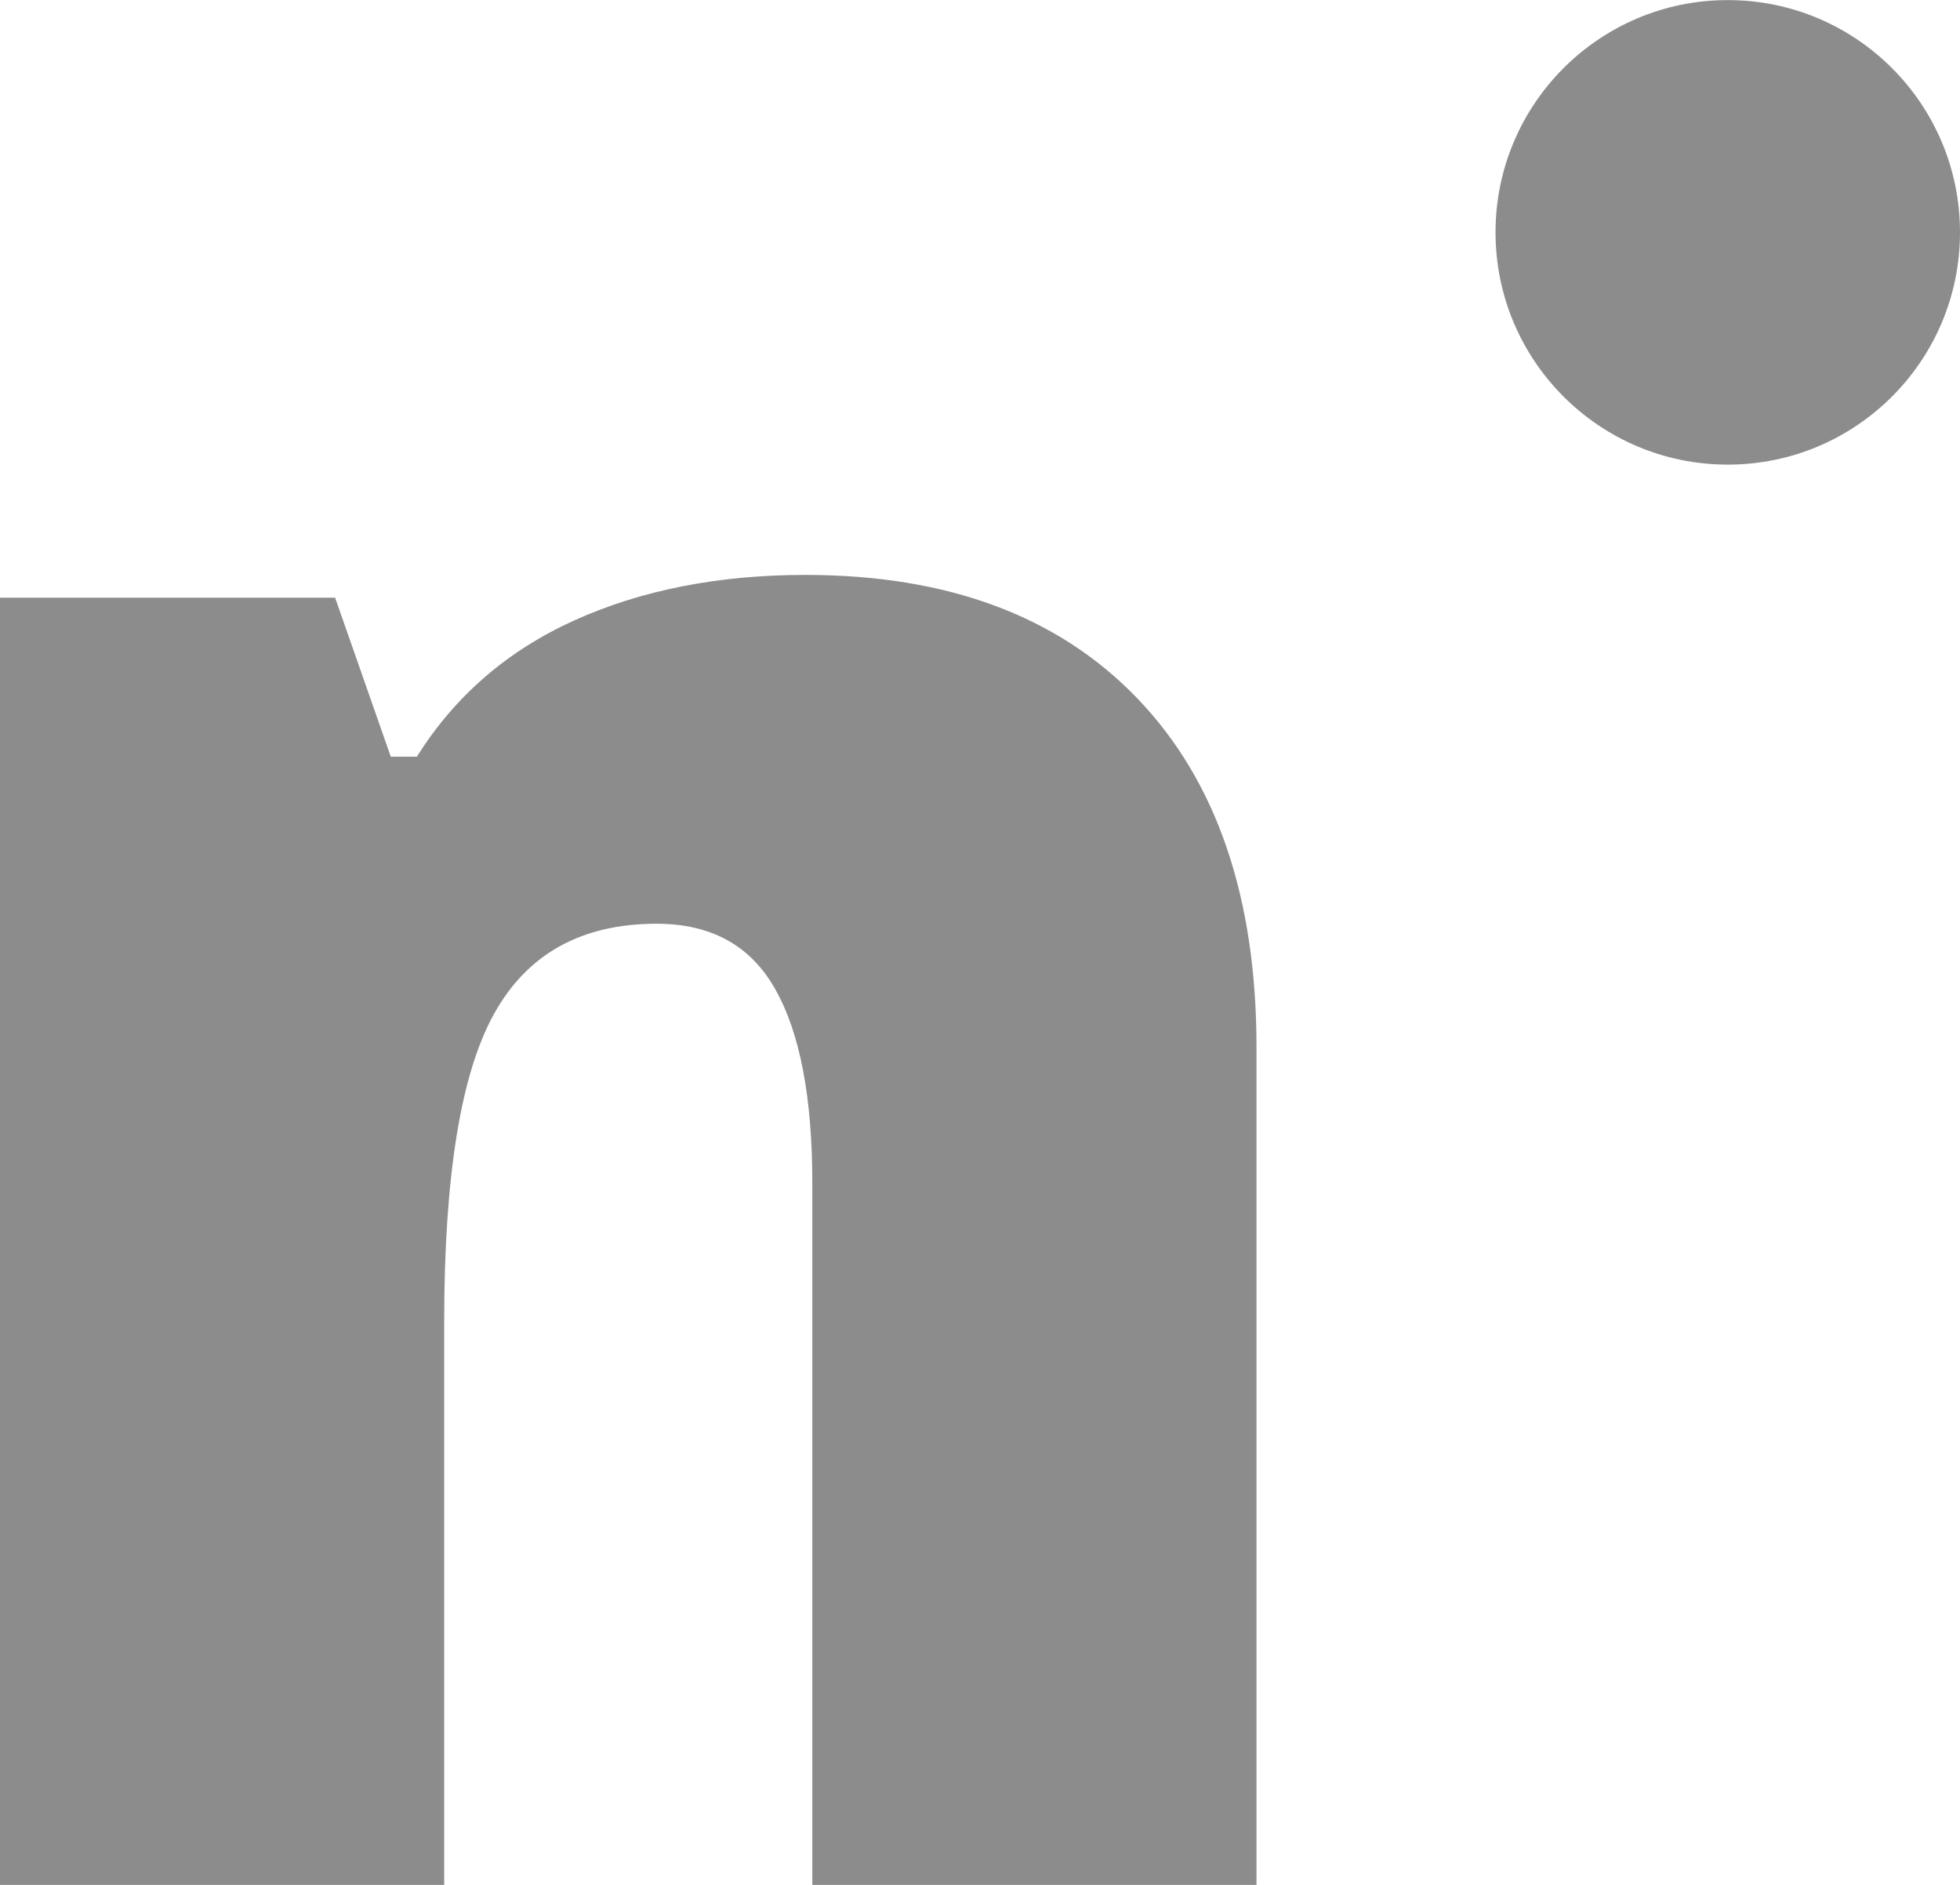 <?xml version="1.0" encoding="utf-8"?>
<!-- Generator: Adobe Illustrator 16.0.3, SVG Export Plug-In . SVG Version: 6.00 Build 0)  -->
<!DOCTYPE svg PUBLIC "-//W3C//DTD SVG 1.1//EN" "http://www.w3.org/Graphics/SVG/1.1/DTD/svg11.dtd">
<svg version="1.1" id="Warstwa_1" xmlns="http://www.w3.org/2000/svg" xmlns:xlink="http://www.w3.org/1999/xlink" x="0px" y="0px"
	 width="22.804px" height="21.928px" viewBox="0 0 22.804 21.928" enable-background="new 0 0 22.804 21.928" xml:space="preserve">
<g>
	<g opacity="0.9">
		<g>
			<g>
				<path fill="#808080" d="M9.451,21.928V13.76c0-0.996-0.145-1.748-0.431-2.252C8.734,11,8.275,10.746,7.64,10.746
					c-0.872,0-1.502,0.348-1.89,1.045c-0.388,0.695-0.582,1.889-0.582,3.58v6.557H0V6.953h3.899l0.648,1.85h0.303
					C5.292,8.098,5.902,7.57,6.682,7.217c0.78-0.352,1.676-0.529,2.689-0.529c1.656,0,2.945,0.48,3.866,1.441
					s1.382,2.314,1.382,4.057v9.742H9.451z"/>
			</g>
		</g>
		<circle fill="#808080" cx="20.102" cy="2.703" r="2.702"/>
	</g>
</g>
</svg>
